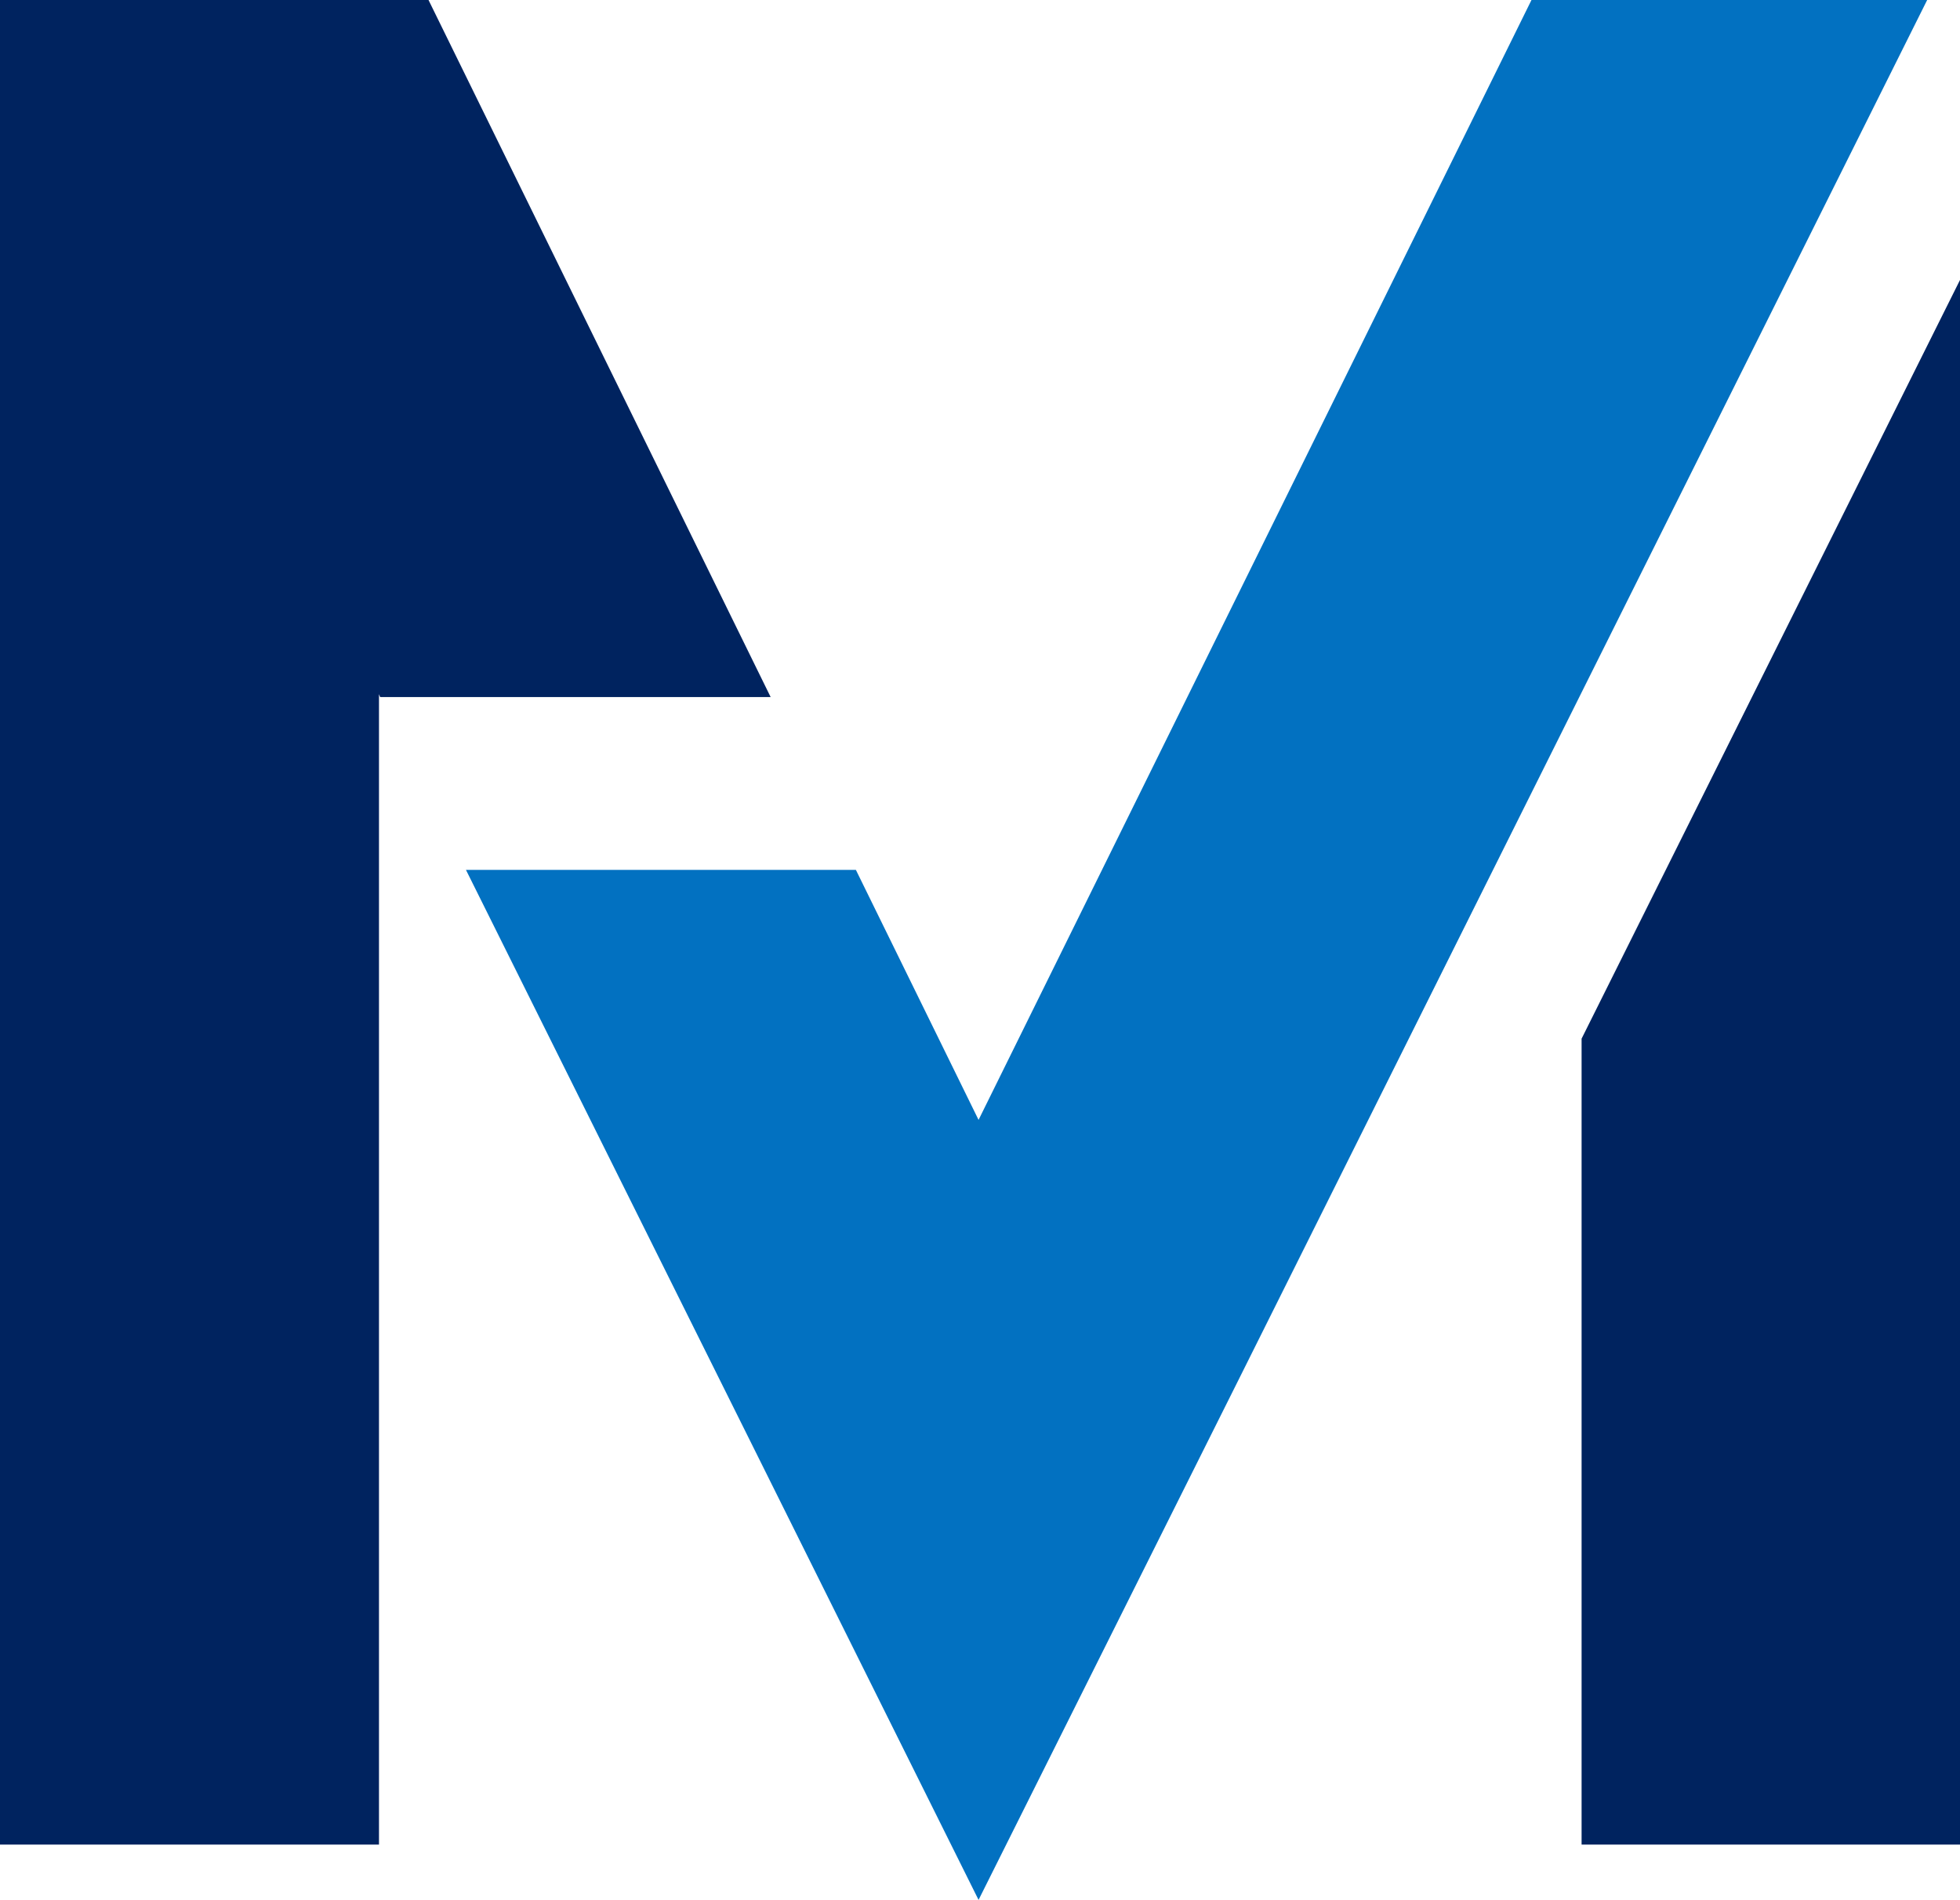 <?xml version="1.0"?>
<svg xmlns="http://www.w3.org/2000/svg" viewBox="0 0 34.03 32.98">
  <defs>
    <style>.cls-1{fill:#00235f;}.cls-2{fill:#0271c1;}</style>
  </defs>
  <g id="Layer_2" data-name="Layer 2">
    <g id="Layer_1-2" data-name="Layer 1">
      <polygon class="cls-1" points="27.46 18.03 27.46 32.02 34.03 32.02 34.03 4.86 27.46 18.03"/>
      <polygon class="cls-2" points="33.46 0 26.59 0 16.99 19.44 14.86 15.1 8.09 15.1 16.99 32.98 21.45 24.06 21.45 24.06 33.46 0"/>
      <polygon class="cls-1" points="13.38 12.1 7.44 0 0 0 0 32.02 6.58 32.02 6.58 12.05 6.6 12.1 13.38 12.1"/>
    </g>
  </g>
</svg>
